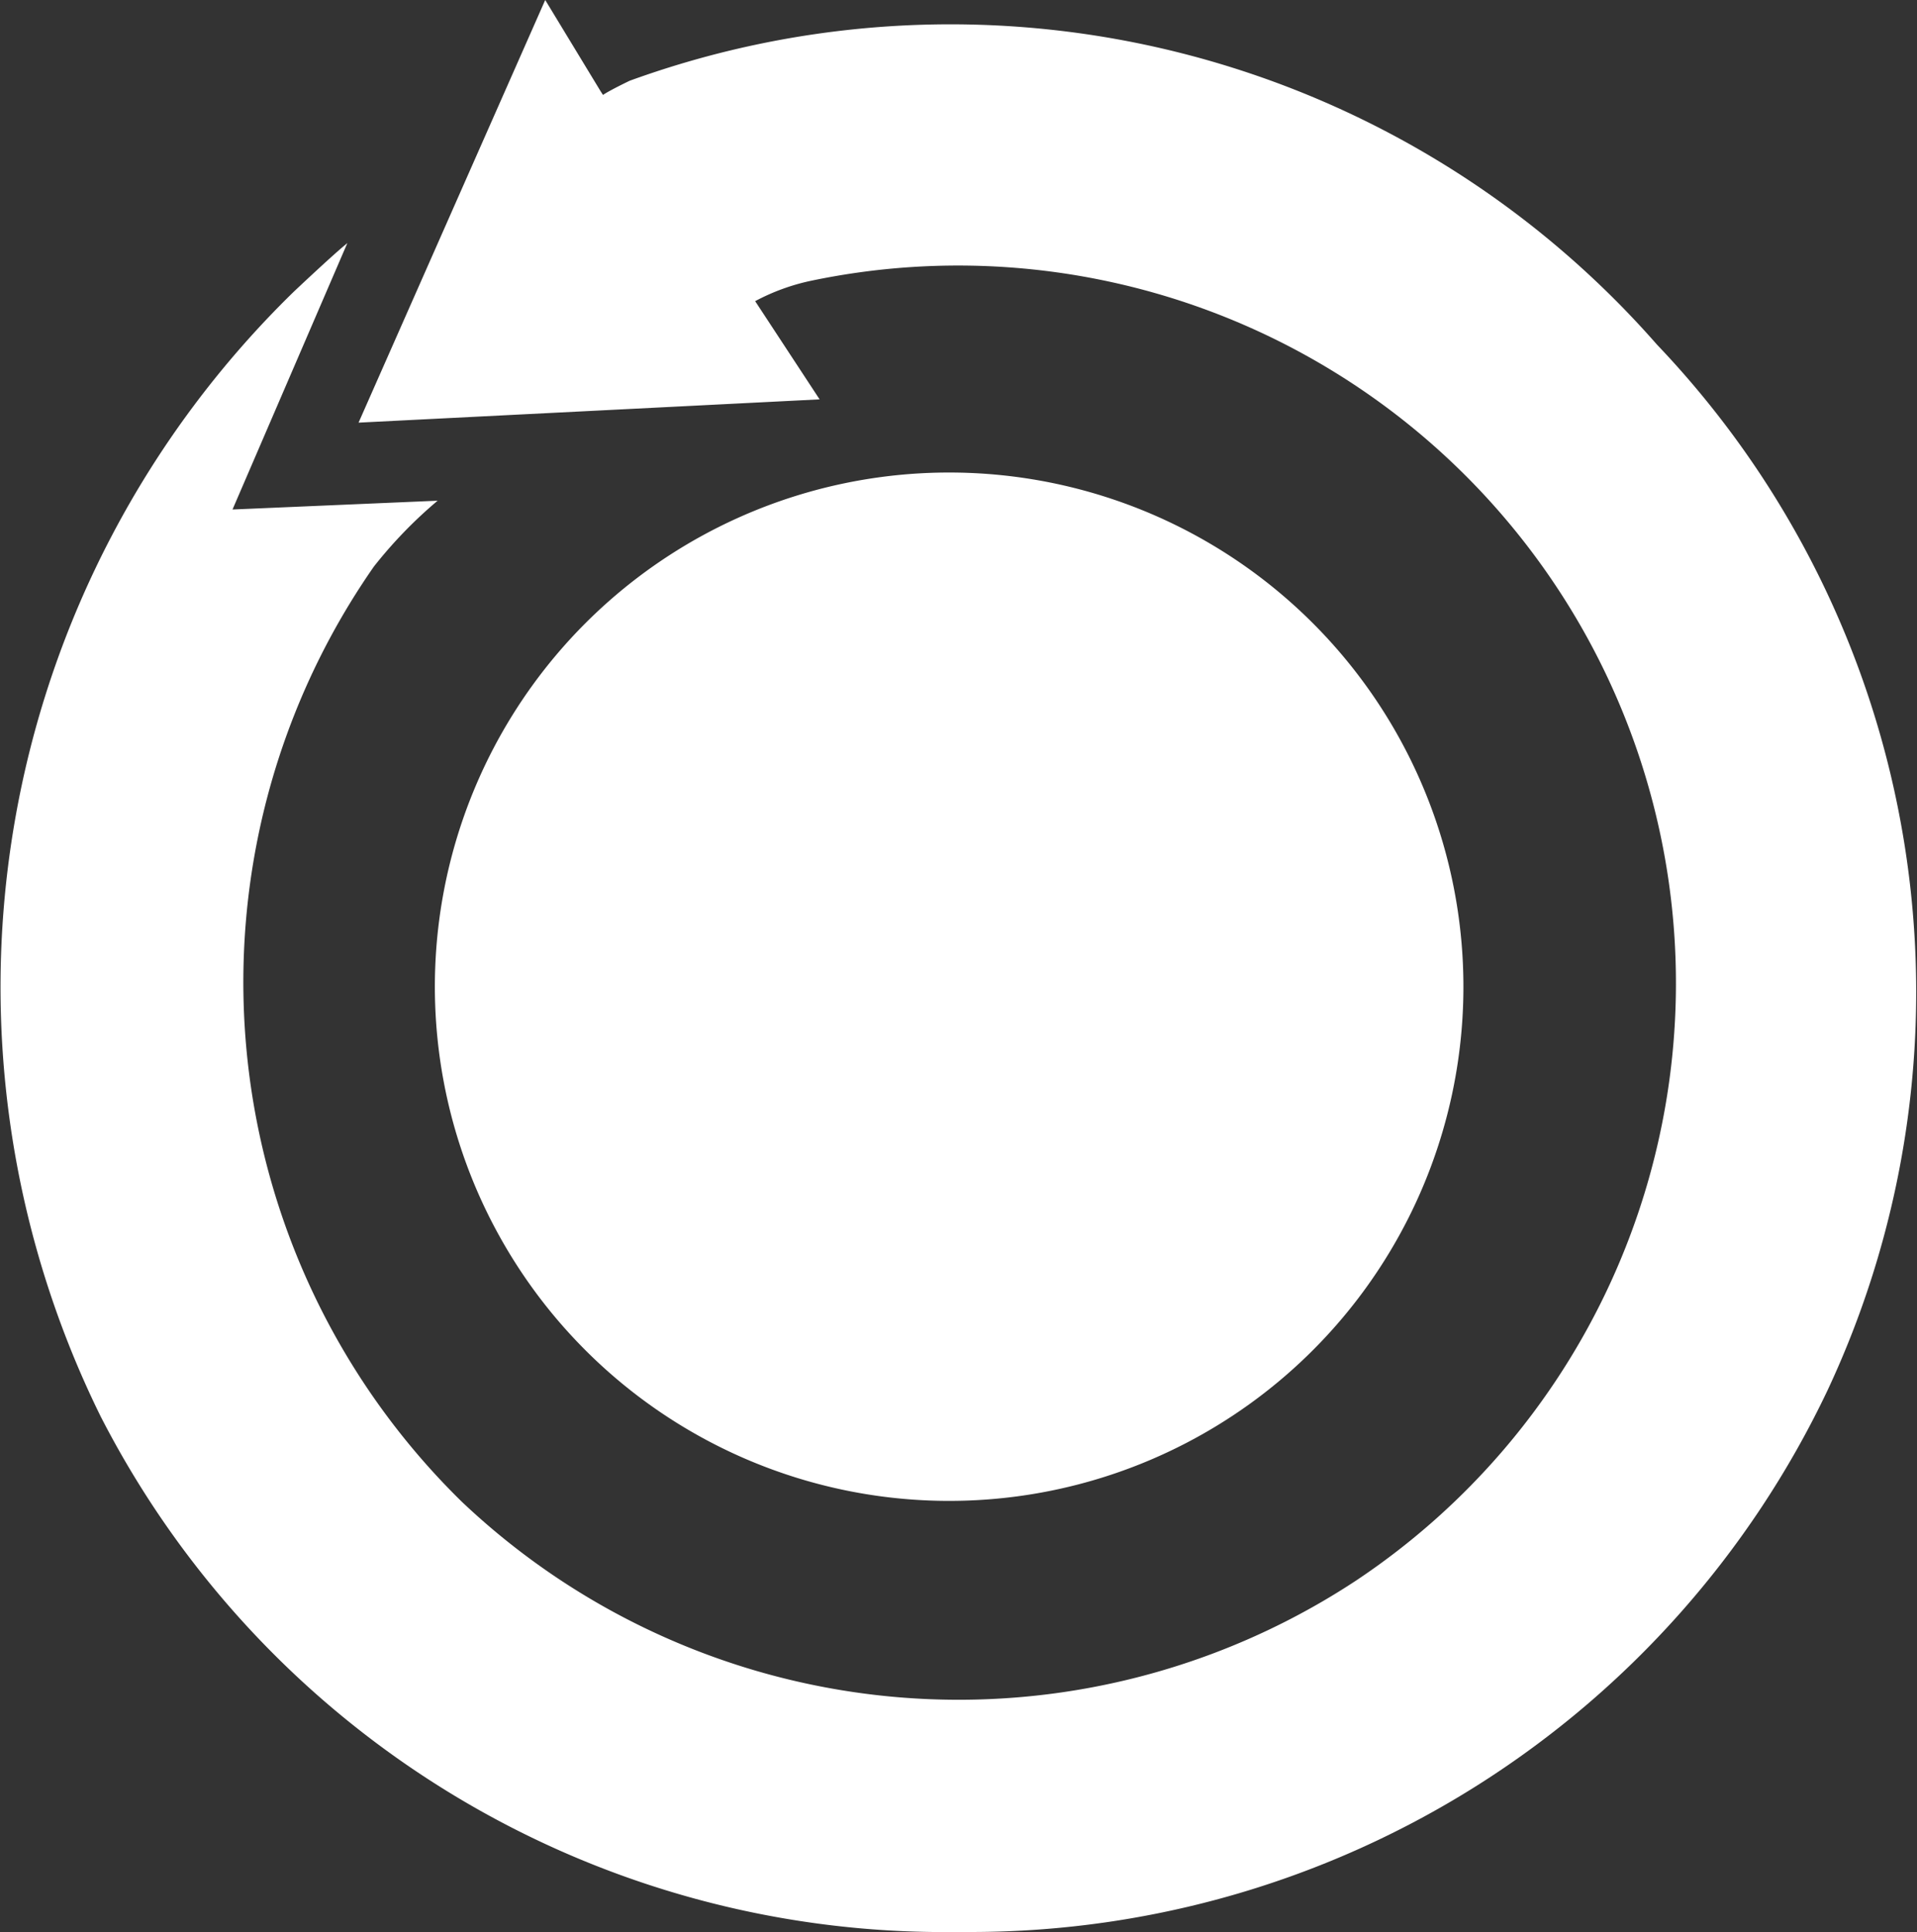 <svg xmlns="http://www.w3.org/2000/svg" width="13.505" height="13.613" viewBox="0 0 13.505 13.613"><rect x="0" y="0" width="13.505" height="13.613" fill="#333333" stroke="none"/><g id="Groupe_336" data-name="Groupe 336" transform="translate(-5207.027 -1339.771)"><path id="Trac&#xE9;_128" data-name="Trac&#xE9; 128" d="M11.147,14.653a3.623,3.623,0,1,0-4.217-2.91,3.623,3.623,0,0,0,4.217,2.91" transform="translate(5203.22 1335.634)" fill="#fff"></path><path id="Trac&#xE9;_129" data-name="Trac&#xE9; 129" d="M4.437.569s-.142.068-.188.1L4.231.641,3.842,0,2.527,2.978l3.248-.164-.454-.692a1.486,1.486,0,0,1,.4-.145,5.057,5.057,0,0,1,3.833,9.16,5.087,5.087,0,0,1-6.3-.556,5.123,5.123,0,0,1-.619-6.589,3.171,3.171,0,0,1,.449-.464L1.639,3.59l.809-1.877c-.1.08-.38.345-.38.345A6.842,6.842,0,0,0,.711,9.982a6.679,6.679,0,0,0,6.028,3.631H6.85A6.682,6.682,0,0,0,12.874,9.8a6.613,6.613,0,0,0-1.2-7.372A6.618,6.618,0,0,0,4.437.569" transform="translate(5207.026 1339.771)" fill="#fff"></path></g></svg>